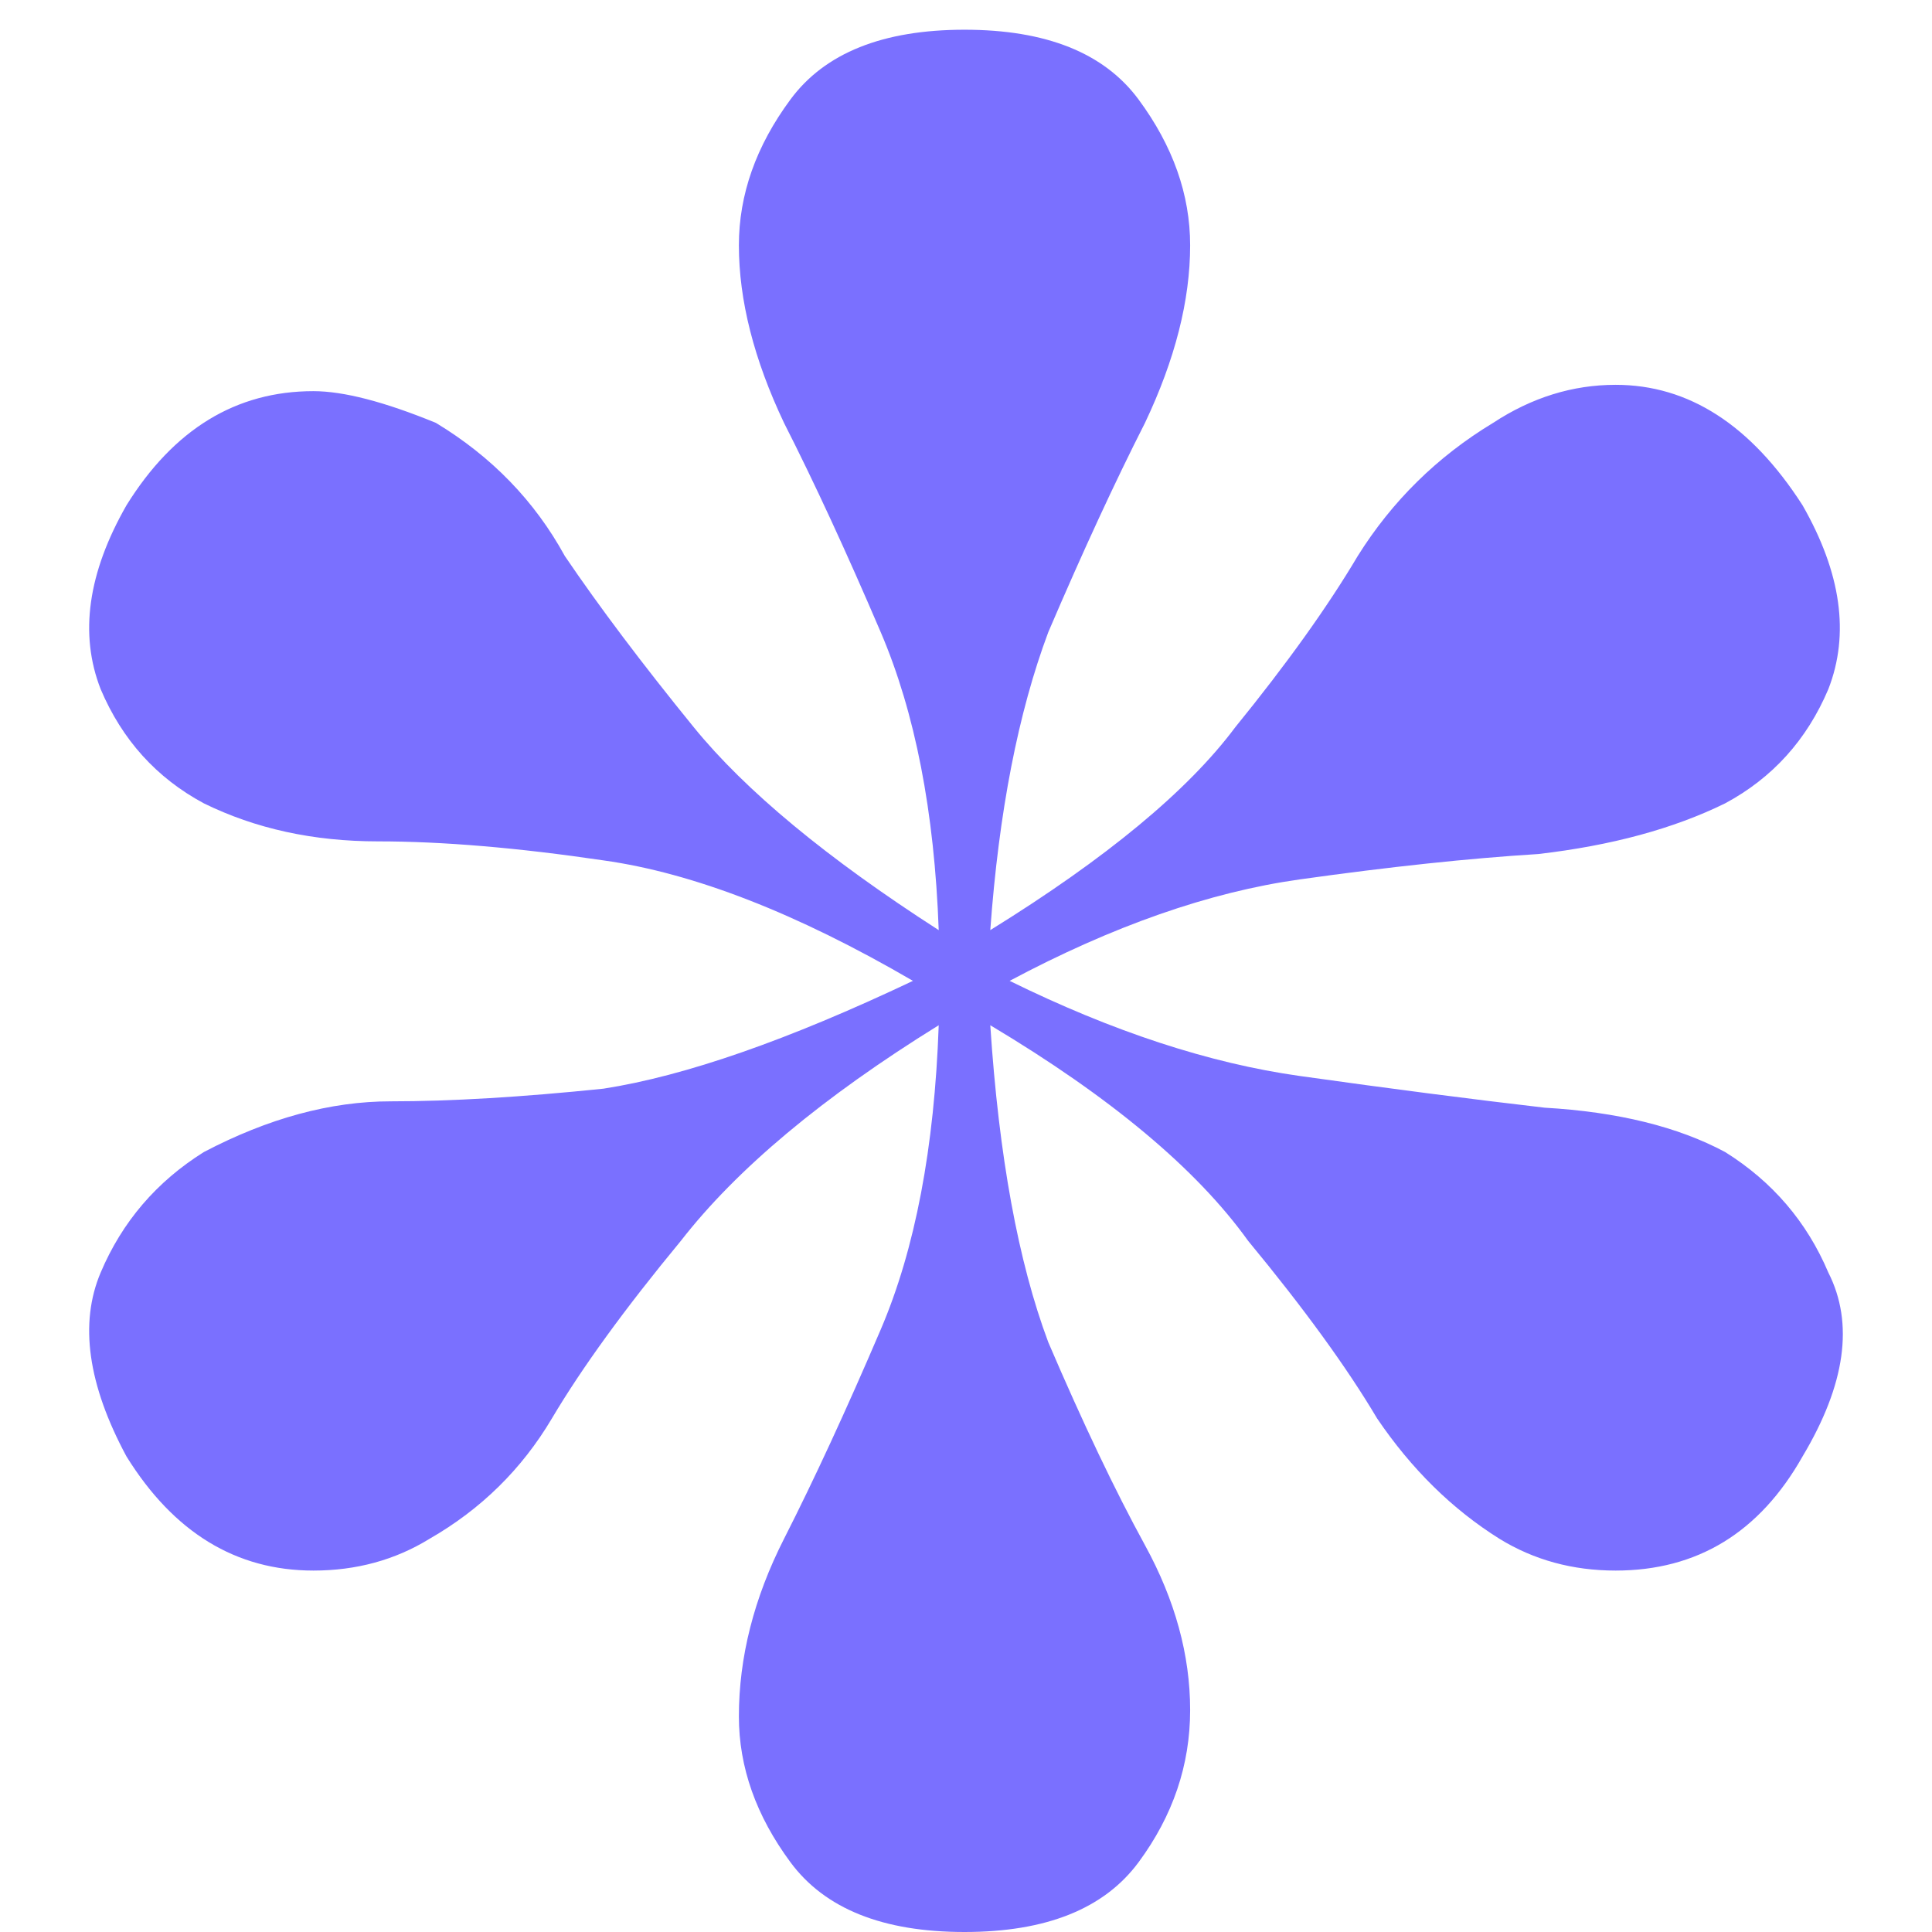 <svg width="65" height="65" viewBox="0 0 65 65" fill="none" xmlns="http://www.w3.org/2000/svg">
<path d="M32.45 65C29.703 65 27.75 64.218 26.594 62.653C25.437 61.089 24.859 59.453 24.859 57.747C24.859 55.756 25.365 53.764 26.377 51.773C27.389 49.782 28.474 47.436 29.63 44.733C30.787 42.031 31.438 38.618 31.582 34.493C27.678 36.911 24.786 39.329 22.907 41.747C21.027 44.022 19.581 46.013 18.569 47.72C17.557 49.427 16.183 50.778 14.448 51.773C13.292 52.484 11.99 52.84 10.544 52.84C7.942 52.84 5.845 51.56 4.255 49C2.954 46.582 2.664 44.52 3.387 42.813C4.11 41.107 5.267 39.756 6.857 38.76C9.026 37.622 11.123 37.053 13.147 37.053C15.171 37.053 17.557 36.911 20.304 36.627C23.051 36.2 26.521 34.991 30.715 33C26.811 30.724 23.341 29.373 20.304 28.947C17.412 28.52 14.882 28.307 12.713 28.307C10.544 28.307 8.592 27.88 6.857 27.027C5.267 26.173 4.11 24.893 3.387 23.187C2.664 21.338 2.954 19.276 4.255 17C5.845 14.44 7.942 13.16 10.544 13.16C11.557 13.16 12.93 13.516 14.665 14.227C16.545 15.364 17.991 16.858 19.003 18.707C20.16 20.413 21.605 22.333 23.341 24.467C25.076 26.6 27.823 28.876 31.582 31.293C31.438 27.311 30.787 23.969 29.63 21.267C28.474 18.564 27.389 16.218 26.377 14.227C25.365 12.093 24.859 10.102 24.859 8.253C24.859 6.547 25.437 4.911 26.594 3.347C27.75 1.782 29.703 1 32.45 1C35.197 1 37.149 1.782 38.306 3.347C39.462 4.911 40.041 6.547 40.041 8.253C40.041 10.102 39.535 12.093 38.522 14.227C37.51 16.218 36.426 18.564 35.269 21.267C34.257 23.969 33.606 27.311 33.317 31.293C37.221 28.876 39.968 26.6 41.559 24.467C43.294 22.333 44.667 20.413 45.679 18.707C46.836 16.858 48.354 15.364 50.234 14.227C51.535 13.373 52.909 12.947 54.355 12.947C56.813 12.947 58.909 14.298 60.645 17C61.946 19.276 62.235 21.338 61.512 23.187C60.789 24.893 59.632 26.173 58.042 27.027C56.307 27.88 54.21 28.449 51.752 28.733C49.439 28.876 46.764 29.16 43.728 29.587C40.691 30.013 37.438 31.151 33.968 33C37.438 34.707 40.691 35.773 43.728 36.2C46.764 36.627 49.511 36.982 51.969 37.267C54.427 37.409 56.451 37.907 58.042 38.76C59.632 39.756 60.789 41.107 61.512 42.813C62.38 44.52 62.09 46.582 60.645 49C59.199 51.56 57.102 52.84 54.355 52.84C52.909 52.84 51.608 52.484 50.451 51.773C48.861 50.778 47.487 49.427 46.33 47.72C45.318 46.013 43.872 44.022 41.992 41.747C40.258 39.329 37.366 36.911 33.317 34.493C33.606 38.902 34.257 42.458 35.269 45.16C36.426 47.862 37.51 50.138 38.522 51.987C39.535 53.836 40.041 55.684 40.041 57.533C40.041 59.382 39.462 61.089 38.306 62.653C37.149 64.218 35.197 65 32.45 65Z" fill="#7A70FF"/>
</svg>
